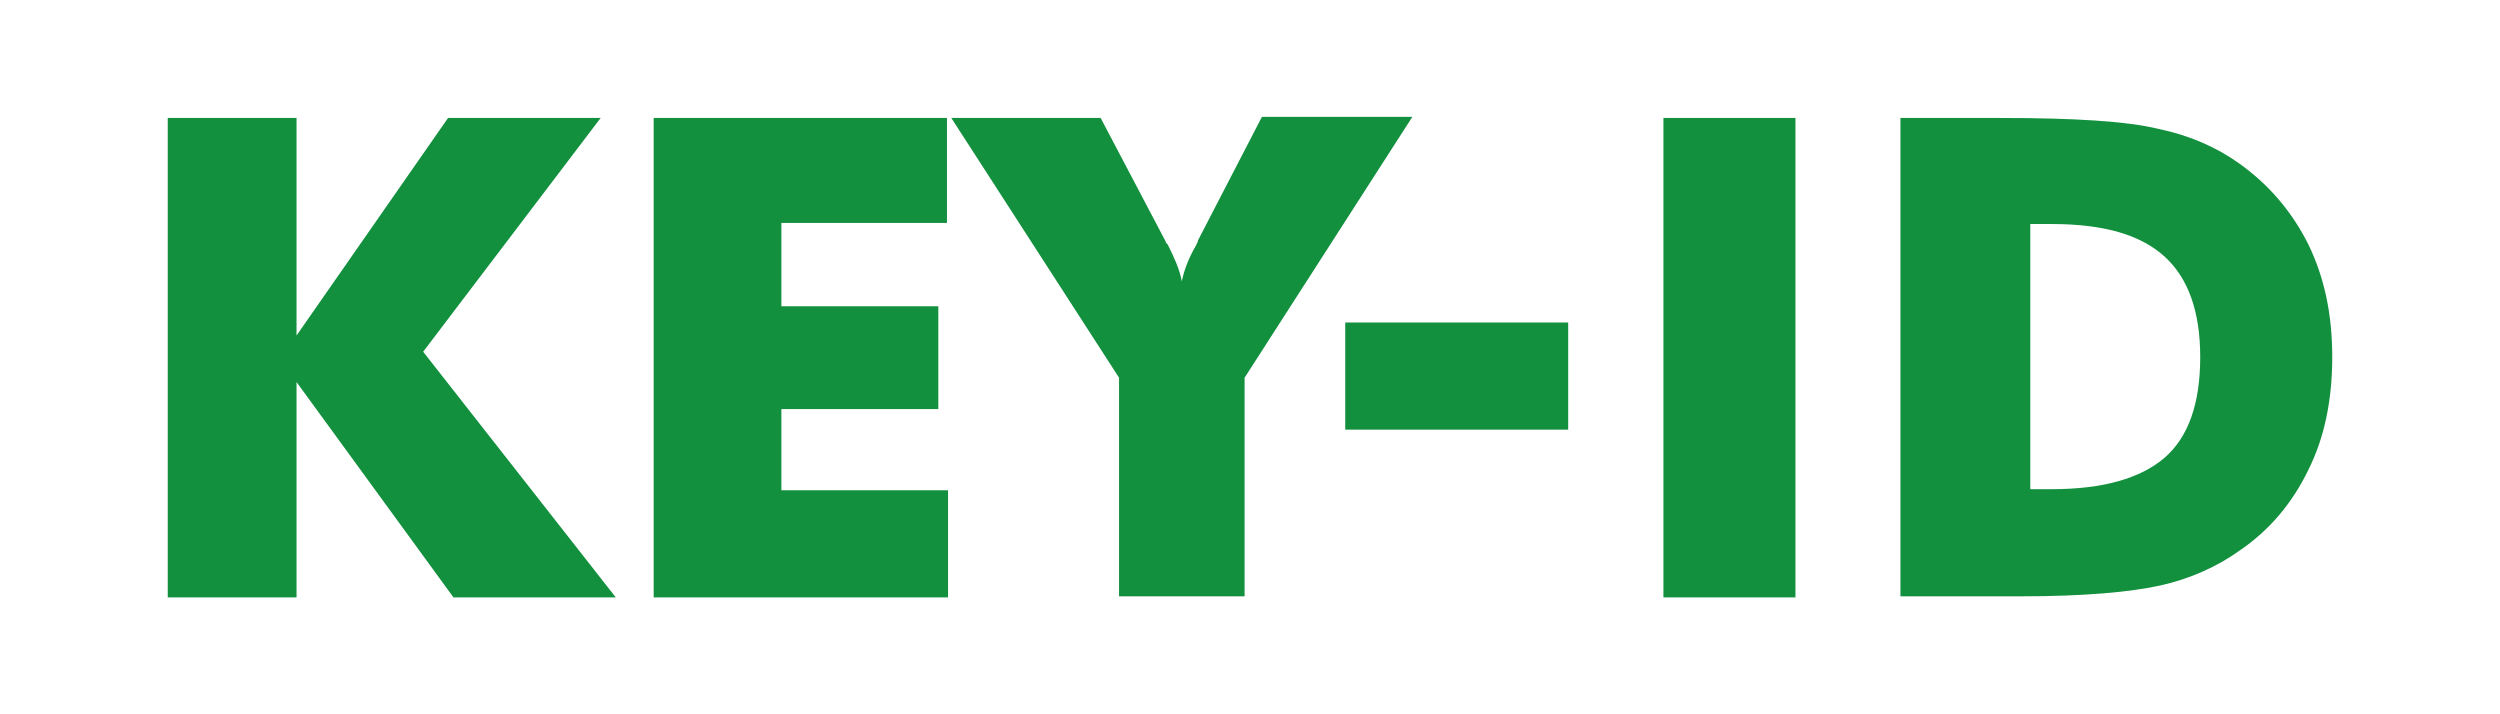 <?xml version="1.0" encoding="utf-8"?>
<!-- Generator: Adobe Illustrator 23.1.0, SVG Export Plug-In . SVG Version: 6.00 Build 0)  -->
<svg version="1.1" id="Layer_1" xmlns="http://www.w3.org/2000/svg" xmlns:xlink="http://www.w3.org/1999/xlink" x="0px" y="0px"
	 viewBox="0 0 231 66" style="enable-background:new 0 0 231 66;" xml:space="preserve">
<style type="text/css">
	.Arched_x0020_Green{fill:url(#SVGID_1_);stroke:#FFFFFF;stroke-width:0.25;stroke-miterlimit:1;}
	.st0{fill:#12903E;}
</style>
<linearGradient id="SVGID_1_" gradientUnits="userSpaceOnUse" x1="0" y1="109.07" x2="0.707" y2="108.363">
	<stop  offset="0" style="stop-color:#1EAB4B"/>
	<stop  offset="0.983" style="stop-color:#19361A"/>
</linearGradient>
<g>
	<path class="st0" d="M15.5,55.1V10.9h11.9V31l14-20.1h14.1L39.1,32.5l17.8,22.7H41.9L27.4,35.3v19.9H15.5z"/>
	<path class="st0" d="M60.4,55.1V10.9h27.1v9.7H72.2v7.7h14.5v9.5H72.2v7.5h15.4v9.9H60.4z"/>
	<path class="st0" d="M103.4,55.1V34.9L87.9,10.9h13.8l6,11.4c0,0.1,0.1,0.2,0.2,0.3c0.6,1.2,1.1,2.3,1.3,3.4c0.2-1,0.6-2.1,1.3-3.3
		c0.1-0.2,0.2-0.4,0.2-0.5l5.9-11.4h13.9L115,34.9v20.2H103.4z"/>
	<path class="st0" d="M124.3,39.7v-9.9h20.6v9.9H124.3z"/>
	<path class="st0" d="M153.7,55.1V10.9h12.2v44.3H153.7z"/>
	<path class="st0" d="M175.6,55.1V10.9h9.2c6.9,0,11.7,0.3,14.6,1c2.9,0.6,5.4,1.7,7.5,3.2c2.8,2,4.9,4.5,6.4,7.5
		c1.5,3.1,2.2,6.5,2.2,10.4c0,3.9-0.7,7.4-2.2,10.4c-1.5,3.1-3.6,5.6-6.4,7.5c-2.1,1.5-4.6,2.6-7.3,3.2c-2.7,0.6-7,1-12.8,1h-2
		H175.6z M187.6,45.2h2c4.7,0,8.2-1,10.4-2.9s3.3-5,3.3-9.3c0-4.2-1.1-7.3-3.3-9.3c-2.2-2-5.6-3-10.4-3h-2V45.2z"/>
</g>
</svg>
